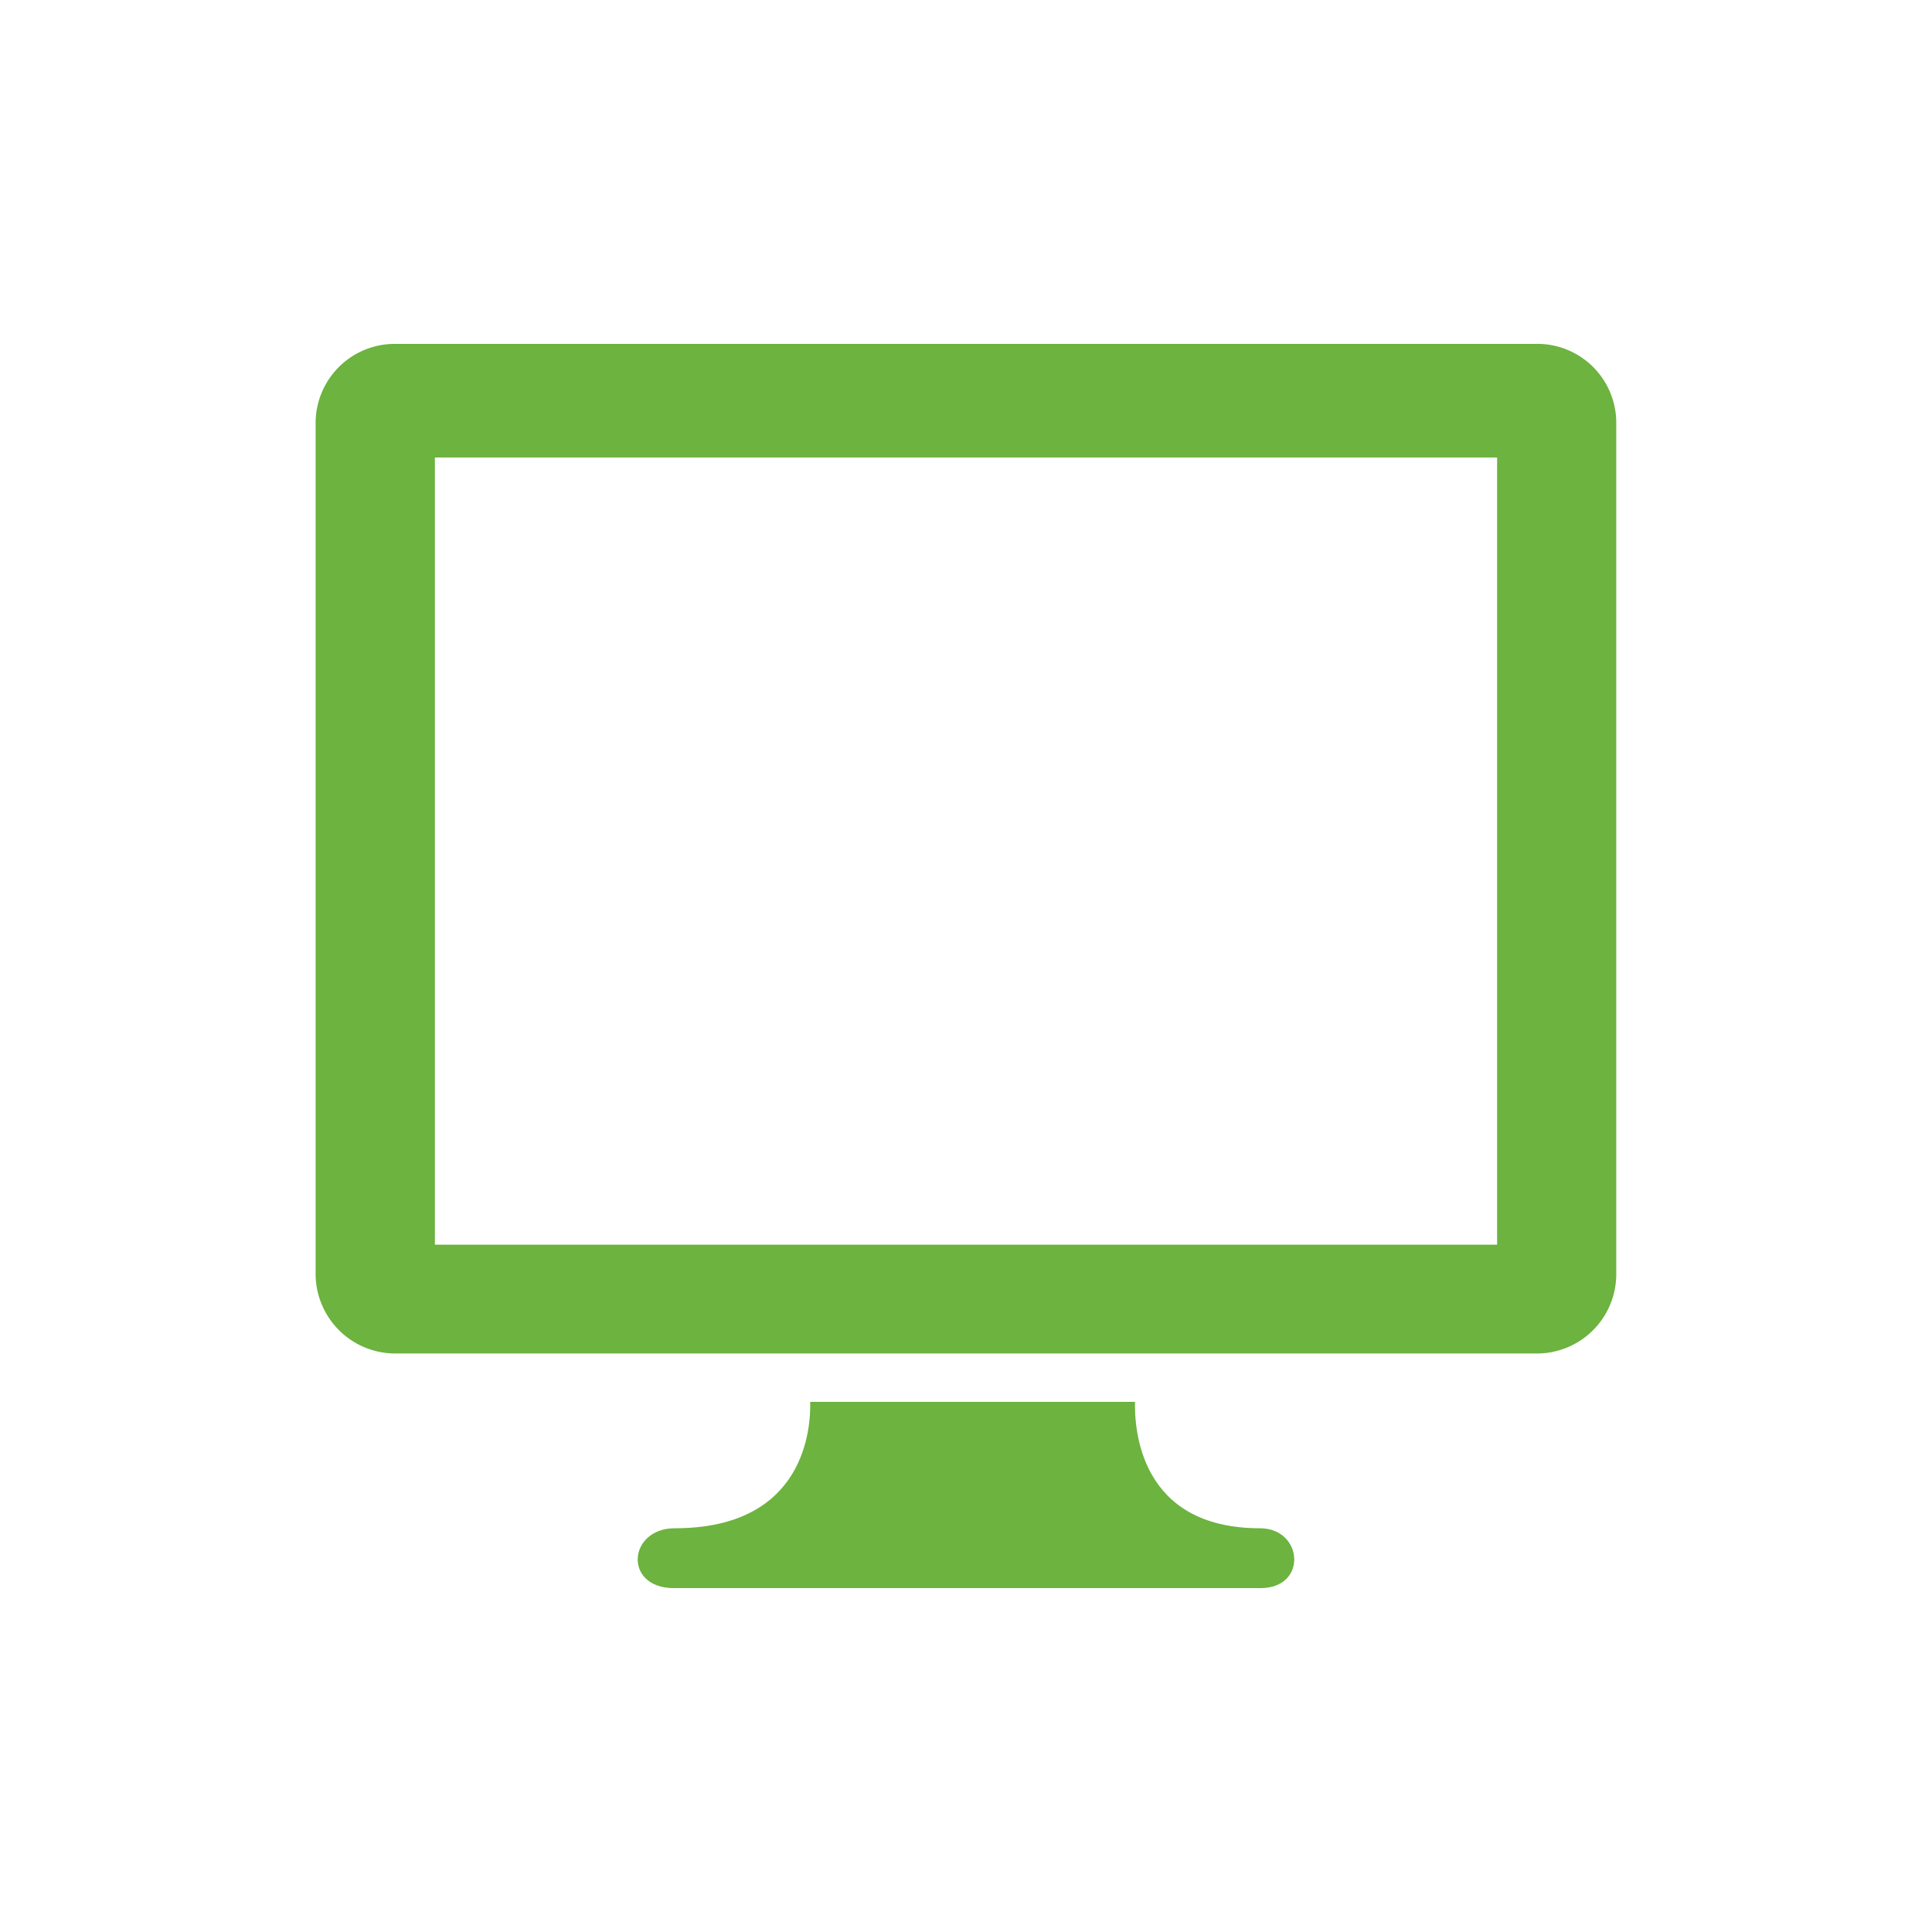 <svg id="Layer_1" data-name="Layer 1" xmlns="http://www.w3.org/2000/svg" viewBox="0 0 800 800"><defs><style>.cls-1{fill:#6cb33f;}</style></defs><title>442407 Landing Page P&amp;amp;C Coronavirus Corporate Icons</title><path class="cls-1" d="M636.26,142.39H163.56a32.8,32.8,0,0,0-32.87,32.78V527.71a33,33,0,0,0,32.87,32.74h472.7a32.87,32.87,0,0,0,33-32.74V175.17A32.69,32.69,0,0,0,636.26,142.39Zm-16.34,373H180.08V189.45H619.92Z"/><path class="cls-1" d="M521.73,632.82c-50,0-52-41.43-51.75-52.35H335.49c.24,10.27-1.68,52.35-56.05,52.35-19.42,0-21.45,24.79-.34,24.79H521.89C541.62,657.61,539.6,632.82,521.73,632.82Z"/></svg>